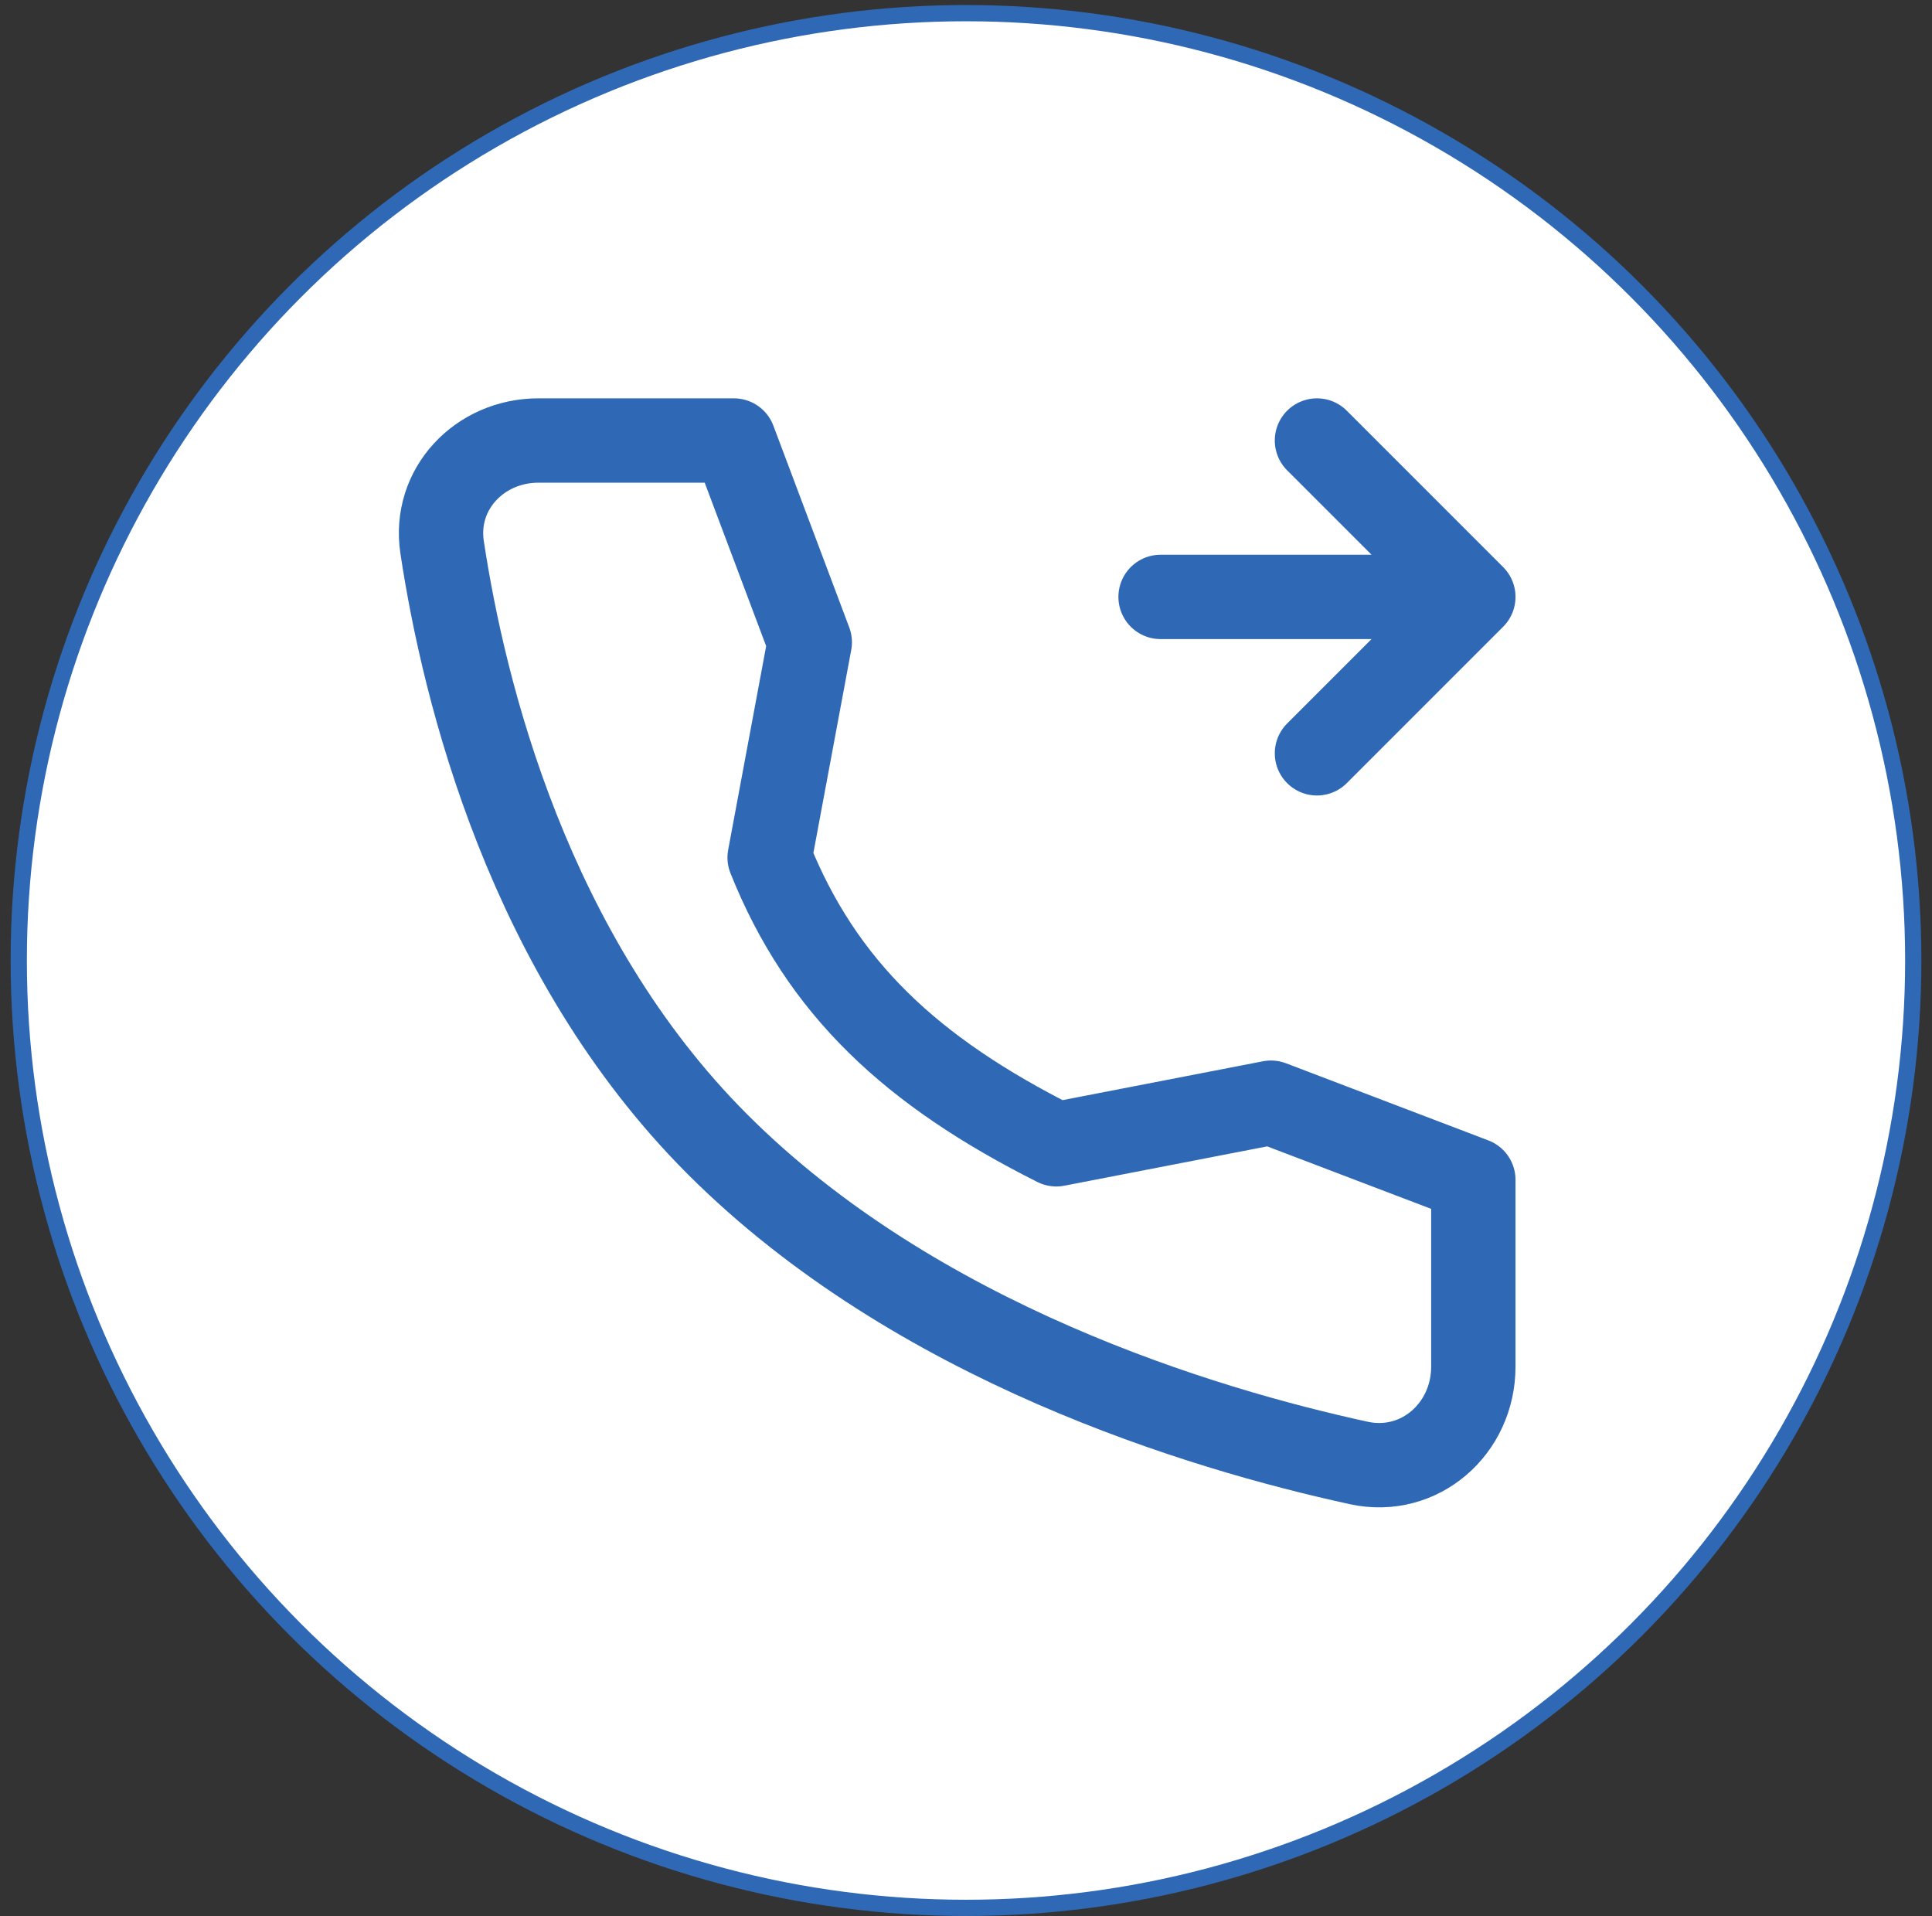 <svg width="119" height="118" viewBox="0 0 119 118" fill="none" xmlns="http://www.w3.org/2000/svg">
<rect x="0" y="0" width="119" height="118" fill="#333333" stroke="none"/>
<circle cx="59.5" cy="59.155" r="58.345" fill="white" stroke="#2F69B5"/>
<path d="M71.485 36.762H90.749M90.749 36.762L81.117 27.13M90.749 36.762L81.117 46.394" stroke="#2F69B5" stroke-width="5.195" stroke-linecap="round" stroke-linejoin="round"/>
<path d="M78.285 67.911L65.063 70.474C56.132 65.991 50.616 60.842 47.405 52.815L49.877 39.555L45.204 27.13H33.161C29.541 27.13 26.69 30.122 27.231 33.701C28.581 42.637 32.561 58.84 44.194 70.474C56.411 82.691 74.007 87.992 83.692 90.099C87.431 90.913 90.749 87.996 90.749 84.168V72.661L78.285 67.911Z" stroke="#2F69B5" stroke-width="5.195" stroke-linecap="round" stroke-linejoin="round"/>
</svg>
